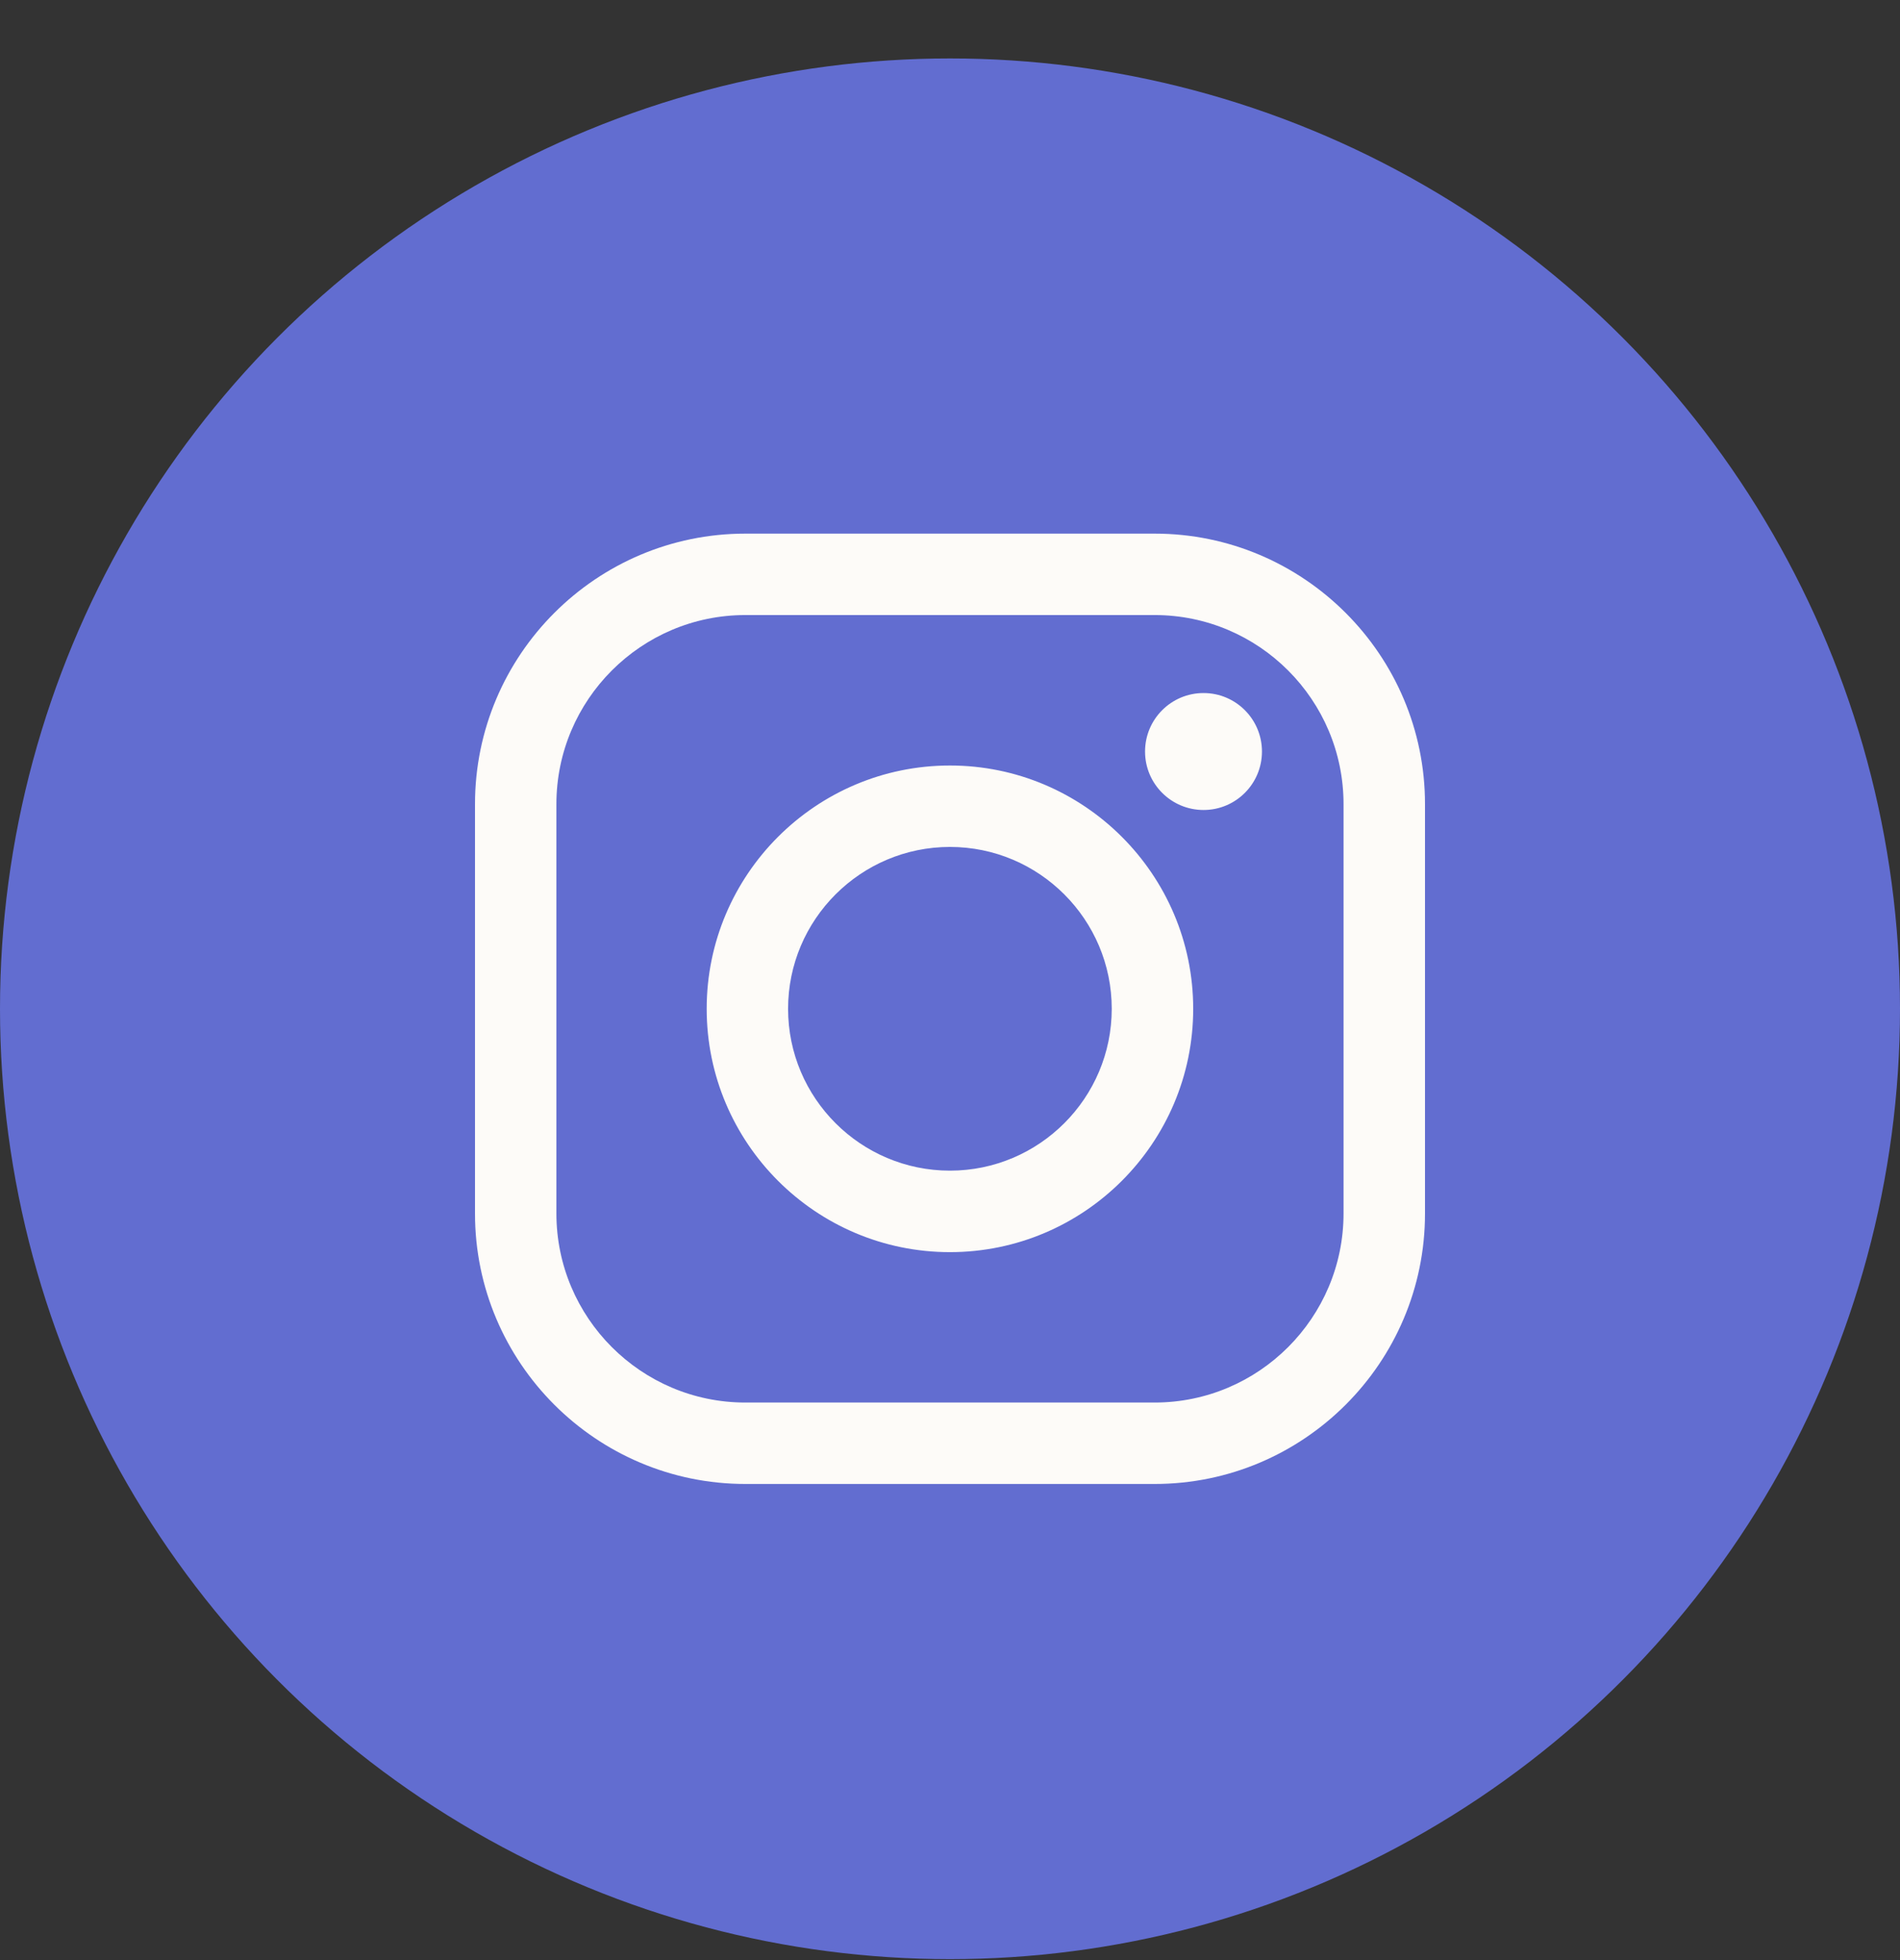 <svg width="32" height="33" viewBox="0 0 32 33" fill="none" xmlns="http://www.w3.org/2000/svg">
<rect x="0" y="0" width="32" height="33" fill="#333333" stroke="none"/>
<circle cx="16" cy="16.984" r="16" fill="#626DD0"/>
<path fill-rule="evenodd" clip-rule="evenodd" d="M12.553 10.355C10.799 10.355 9.371 11.783 9.371 13.538V20.43C9.371 22.185 10.799 23.613 12.553 23.613H19.446C21.201 23.613 22.628 22.185 22.628 20.43V13.538C22.628 11.783 21.201 10.355 19.446 10.355H12.553ZM19.446 24.984H12.554C10.043 24.984 8 22.942 8 20.431V13.538C8 11.027 10.043 8.984 12.554 8.984H19.446C21.957 8.984 24 11.027 24 13.538V20.431C24 22.942 21.957 24.984 19.446 24.984ZM15.999 14.259C14.496 14.259 13.273 15.481 13.273 16.984C13.273 18.487 14.496 19.709 15.999 19.709C17.502 19.709 18.724 18.487 18.724 16.984C18.724 15.481 17.502 14.259 15.999 14.259ZM15.999 21.081C13.74 21.081 11.902 19.244 11.902 16.984C11.902 14.726 13.74 12.888 15.999 12.888C18.258 12.888 20.096 14.726 20.096 16.984C20.096 19.244 18.258 21.081 15.999 21.081ZM20.27 13.637C20.814 13.637 21.254 13.196 21.254 12.653C21.254 12.109 20.814 11.668 20.27 11.668C19.726 11.668 19.285 12.109 19.285 12.653C19.285 13.196 19.726 13.637 20.27 13.637Z" fill="#FDFBF8"/>
</svg>
